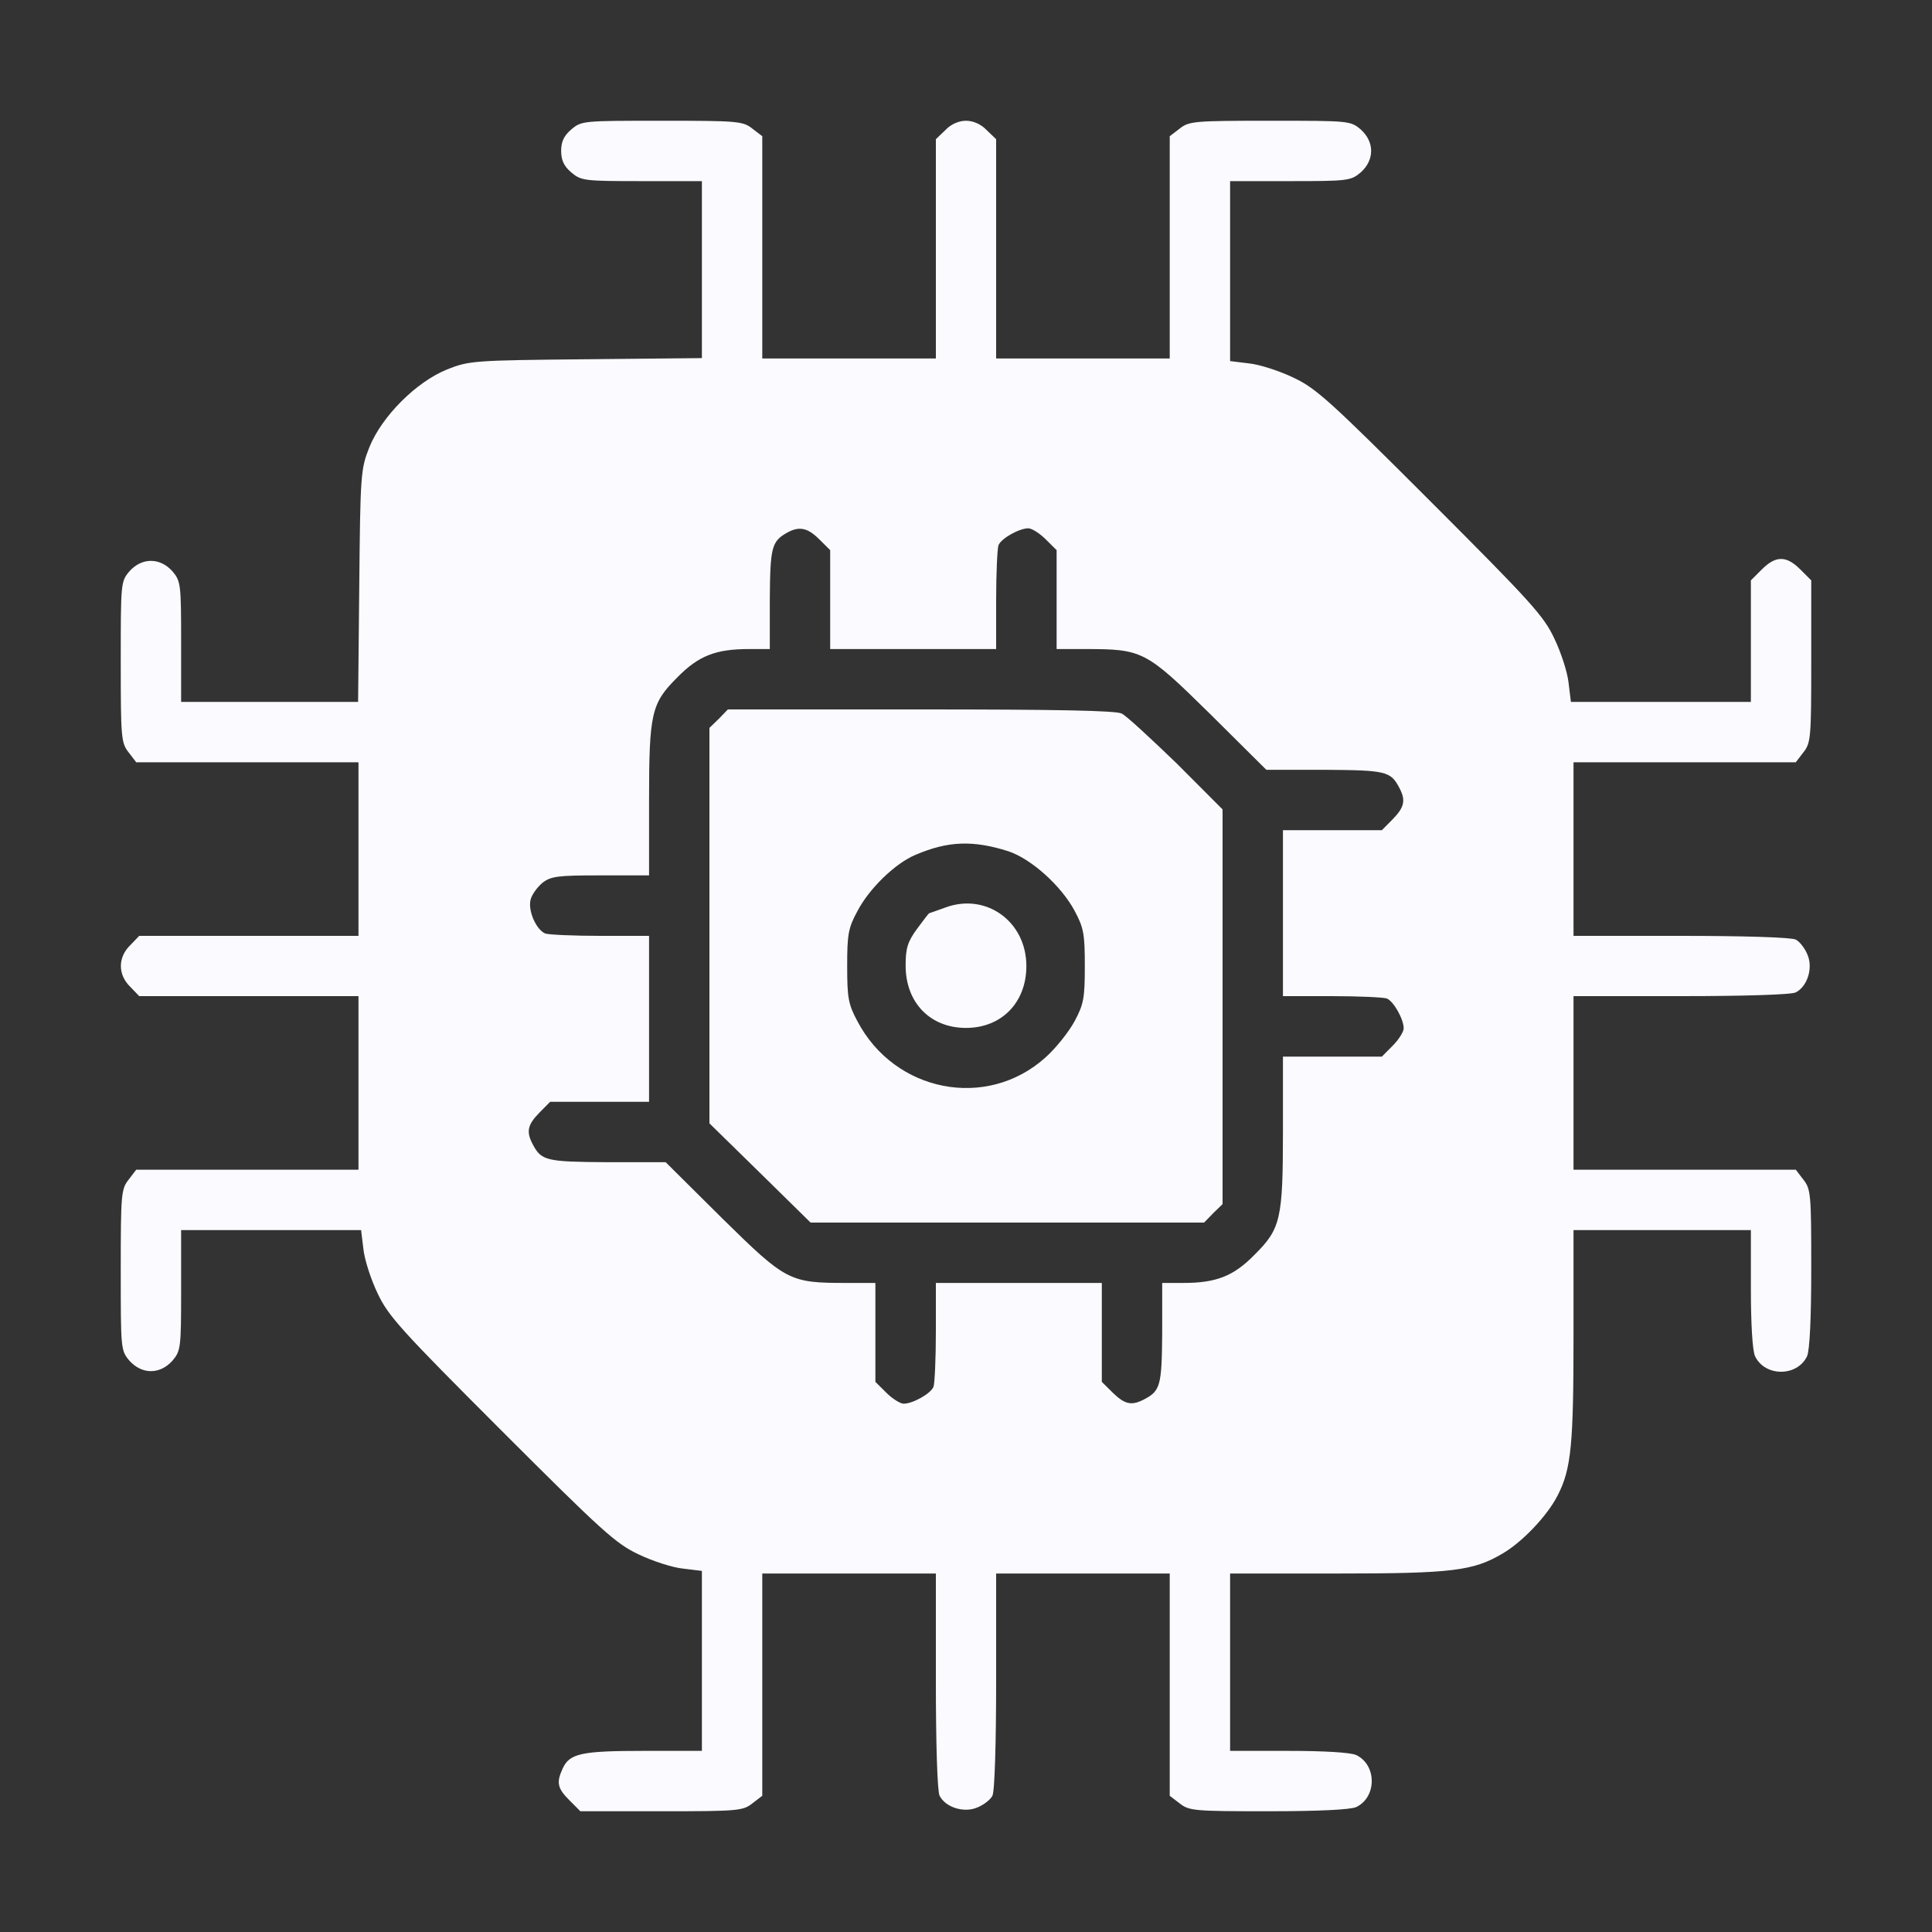 <svg width="20" height="20" viewBox="0 0 20 20" fill="none" xmlns="http://www.w3.org/2000/svg">
<rect x="0" y="0" width="20" height="20" fill="#333333" stroke="none"/>
<path d="M5.914 1.34C5.836 1.406 5.809 1.469 5.809 1.562C5.809 1.656 5.836 1.719 5.914 1.785C6.016 1.871 6.047 1.875 6.645 1.875H7.266V2.789V3.707L6.066 3.719C4.906 3.73 4.855 3.734 4.629 3.824C4.309 3.953 3.953 4.309 3.824 4.629C3.734 4.855 3.73 4.906 3.719 6.062L3.707 7.266H2.789H1.875V6.645C1.875 6.047 1.871 6.016 1.785 5.914C1.656 5.77 1.469 5.77 1.34 5.914C1.25 6.02 1.25 6.035 1.25 6.852C1.25 7.637 1.254 7.691 1.332 7.789L1.41 7.891H2.562H3.711V8.789V9.688H2.578H1.441L1.348 9.785C1.219 9.91 1.219 10.09 1.348 10.215L1.441 10.312H2.578H3.711V11.211V12.109H2.562H1.41L1.332 12.211C1.254 12.309 1.25 12.363 1.25 13.148C1.25 13.965 1.25 13.98 1.34 14.086C1.469 14.23 1.656 14.23 1.785 14.086C1.871 13.984 1.875 13.953 1.875 13.355V12.734H2.809H3.738L3.762 12.93C3.773 13.039 3.84 13.246 3.91 13.391C4.02 13.625 4.152 13.77 5.191 14.809C6.23 15.848 6.375 15.98 6.609 16.09C6.754 16.16 6.961 16.227 7.07 16.238L7.266 16.262V17.191V18.125H6.66C6.016 18.125 5.895 18.152 5.824 18.309C5.758 18.453 5.77 18.512 5.895 18.637L6.008 18.75H6.848C7.637 18.75 7.691 18.746 7.789 18.668L7.891 18.59V17.438V16.289H8.789H9.688V17.406C9.688 18.043 9.703 18.551 9.727 18.59C9.789 18.711 9.98 18.77 10.117 18.711C10.184 18.684 10.254 18.629 10.273 18.59C10.297 18.551 10.312 18.043 10.312 17.406V16.289H11.211H12.109V17.438V18.59L12.211 18.668C12.309 18.746 12.363 18.75 13.129 18.75C13.648 18.75 13.977 18.734 14.039 18.707C14.254 18.605 14.254 18.27 14.039 18.168C13.98 18.141 13.703 18.125 13.34 18.125H12.734V17.207V16.289H13.84C15.035 16.289 15.25 16.262 15.555 16.082C15.762 15.961 16.02 15.688 16.125 15.48C16.266 15.207 16.289 14.953 16.289 13.828V12.734H17.207H18.125V13.34C18.125 13.703 18.141 13.98 18.168 14.039C18.27 14.254 18.605 14.254 18.707 14.039C18.734 13.977 18.75 13.648 18.75 13.129C18.75 12.363 18.746 12.309 18.668 12.211L18.59 12.109H17.438H16.289V11.211V10.312H17.406C18.043 10.312 18.551 10.297 18.59 10.273C18.711 10.211 18.77 10.02 18.711 9.883C18.684 9.816 18.629 9.746 18.59 9.727C18.551 9.703 18.043 9.688 17.406 9.688H16.289V8.789V7.891H17.438H18.59L18.668 7.789C18.746 7.691 18.75 7.637 18.75 6.848V6.008L18.637 5.895C18.492 5.75 18.383 5.75 18.238 5.895L18.125 6.008V6.637V7.266H17.191H16.262L16.238 7.07C16.227 6.961 16.16 6.754 16.09 6.609C15.98 6.375 15.848 6.23 14.809 5.191C13.77 4.152 13.625 4.02 13.391 3.91C13.246 3.84 13.039 3.773 12.93 3.762L12.734 3.738V2.809V1.875H13.355C13.953 1.875 13.984 1.871 14.086 1.785C14.23 1.656 14.23 1.469 14.086 1.34C13.98 1.25 13.965 1.25 13.148 1.25C12.363 1.25 12.309 1.254 12.211 1.332L12.109 1.41V2.562V3.711H11.211H10.312V2.578V1.441L10.215 1.348C10.156 1.285 10.074 1.25 10 1.25C9.926 1.25 9.844 1.285 9.785 1.348L9.688 1.441V2.578V3.711H8.789H7.891V2.562V1.41L7.789 1.332C7.691 1.254 7.637 1.25 6.852 1.25C6.035 1.25 6.02 1.25 5.914 1.34ZM8.48 5.582L8.594 5.695V6.207V6.719H9.453H10.312V6.215C10.312 5.938 10.324 5.68 10.336 5.645C10.363 5.574 10.551 5.469 10.645 5.469C10.68 5.469 10.762 5.52 10.824 5.582L10.938 5.695V6.207V6.719H11.23C11.828 6.719 11.859 6.734 12.523 7.387L13.109 7.969H13.715C14.344 7.973 14.395 7.984 14.484 8.152C14.555 8.285 14.539 8.355 14.418 8.48L14.305 8.594H13.793H13.281V9.453V10.312H13.785C14.062 10.312 14.32 10.324 14.355 10.336C14.426 10.363 14.531 10.551 14.531 10.645C14.531 10.68 14.48 10.762 14.418 10.824L14.305 10.938H13.793H13.281V11.703C13.281 12.621 13.258 12.719 12.988 12.988C12.77 13.211 12.59 13.281 12.25 13.281H12.031V13.797C12.027 14.34 12.012 14.398 11.848 14.484C11.715 14.555 11.645 14.539 11.52 14.418L11.406 14.305V13.793V13.281H10.547H9.688V13.785C9.688 14.062 9.676 14.32 9.664 14.355C9.637 14.426 9.449 14.531 9.355 14.531C9.32 14.531 9.238 14.48 9.176 14.418L9.062 14.305V13.793V13.281H8.77C8.172 13.281 8.141 13.266 7.477 12.613L6.891 12.031H6.285C5.656 12.027 5.605 12.016 5.516 11.848C5.445 11.715 5.461 11.645 5.582 11.52L5.695 11.406H6.207H6.719V10.547V9.688H6.215C5.938 9.688 5.68 9.676 5.645 9.664C5.551 9.625 5.465 9.43 5.492 9.316C5.504 9.262 5.562 9.184 5.613 9.141C5.703 9.07 5.773 9.062 6.215 9.062H6.719V8.297C6.719 7.379 6.742 7.281 7.012 7.012C7.23 6.789 7.41 6.719 7.75 6.719H7.969V6.199C7.973 5.668 7.988 5.605 8.145 5.516C8.27 5.445 8.359 5.461 8.48 5.582Z" fill="#FAFAFF"/>
<path d="M7.441 7.441L7.344 7.535V9.582V11.629L7.867 12.141L8.391 12.656H10.426H12.465L12.559 12.559L12.656 12.465V10.422V8.379L12.18 7.902C11.914 7.645 11.66 7.41 11.613 7.387C11.555 7.355 10.914 7.344 9.531 7.344H7.535L7.441 7.441ZM10.438 8.812C10.676 8.891 10.988 9.172 11.125 9.43C11.219 9.605 11.23 9.672 11.23 10C11.23 10.328 11.219 10.395 11.125 10.57C11.066 10.68 10.93 10.852 10.82 10.949C10.215 11.492 9.262 11.309 8.875 10.57C8.781 10.395 8.77 10.328 8.77 10C8.77 9.676 8.781 9.605 8.875 9.434C8.996 9.199 9.27 8.934 9.48 8.848C9.812 8.707 10.07 8.695 10.438 8.812Z" fill="#FAFAFF"/>
<path d="M9.785 9.395C9.699 9.426 9.625 9.453 9.621 9.453C9.613 9.453 9.559 9.527 9.492 9.617C9.395 9.75 9.375 9.816 9.375 9.996C9.375 10.379 9.629 10.641 10 10.641C10.367 10.641 10.625 10.379 10.625 10C10.625 9.539 10.207 9.238 9.785 9.395Z" fill="#FAFAFF"/>
</svg>
